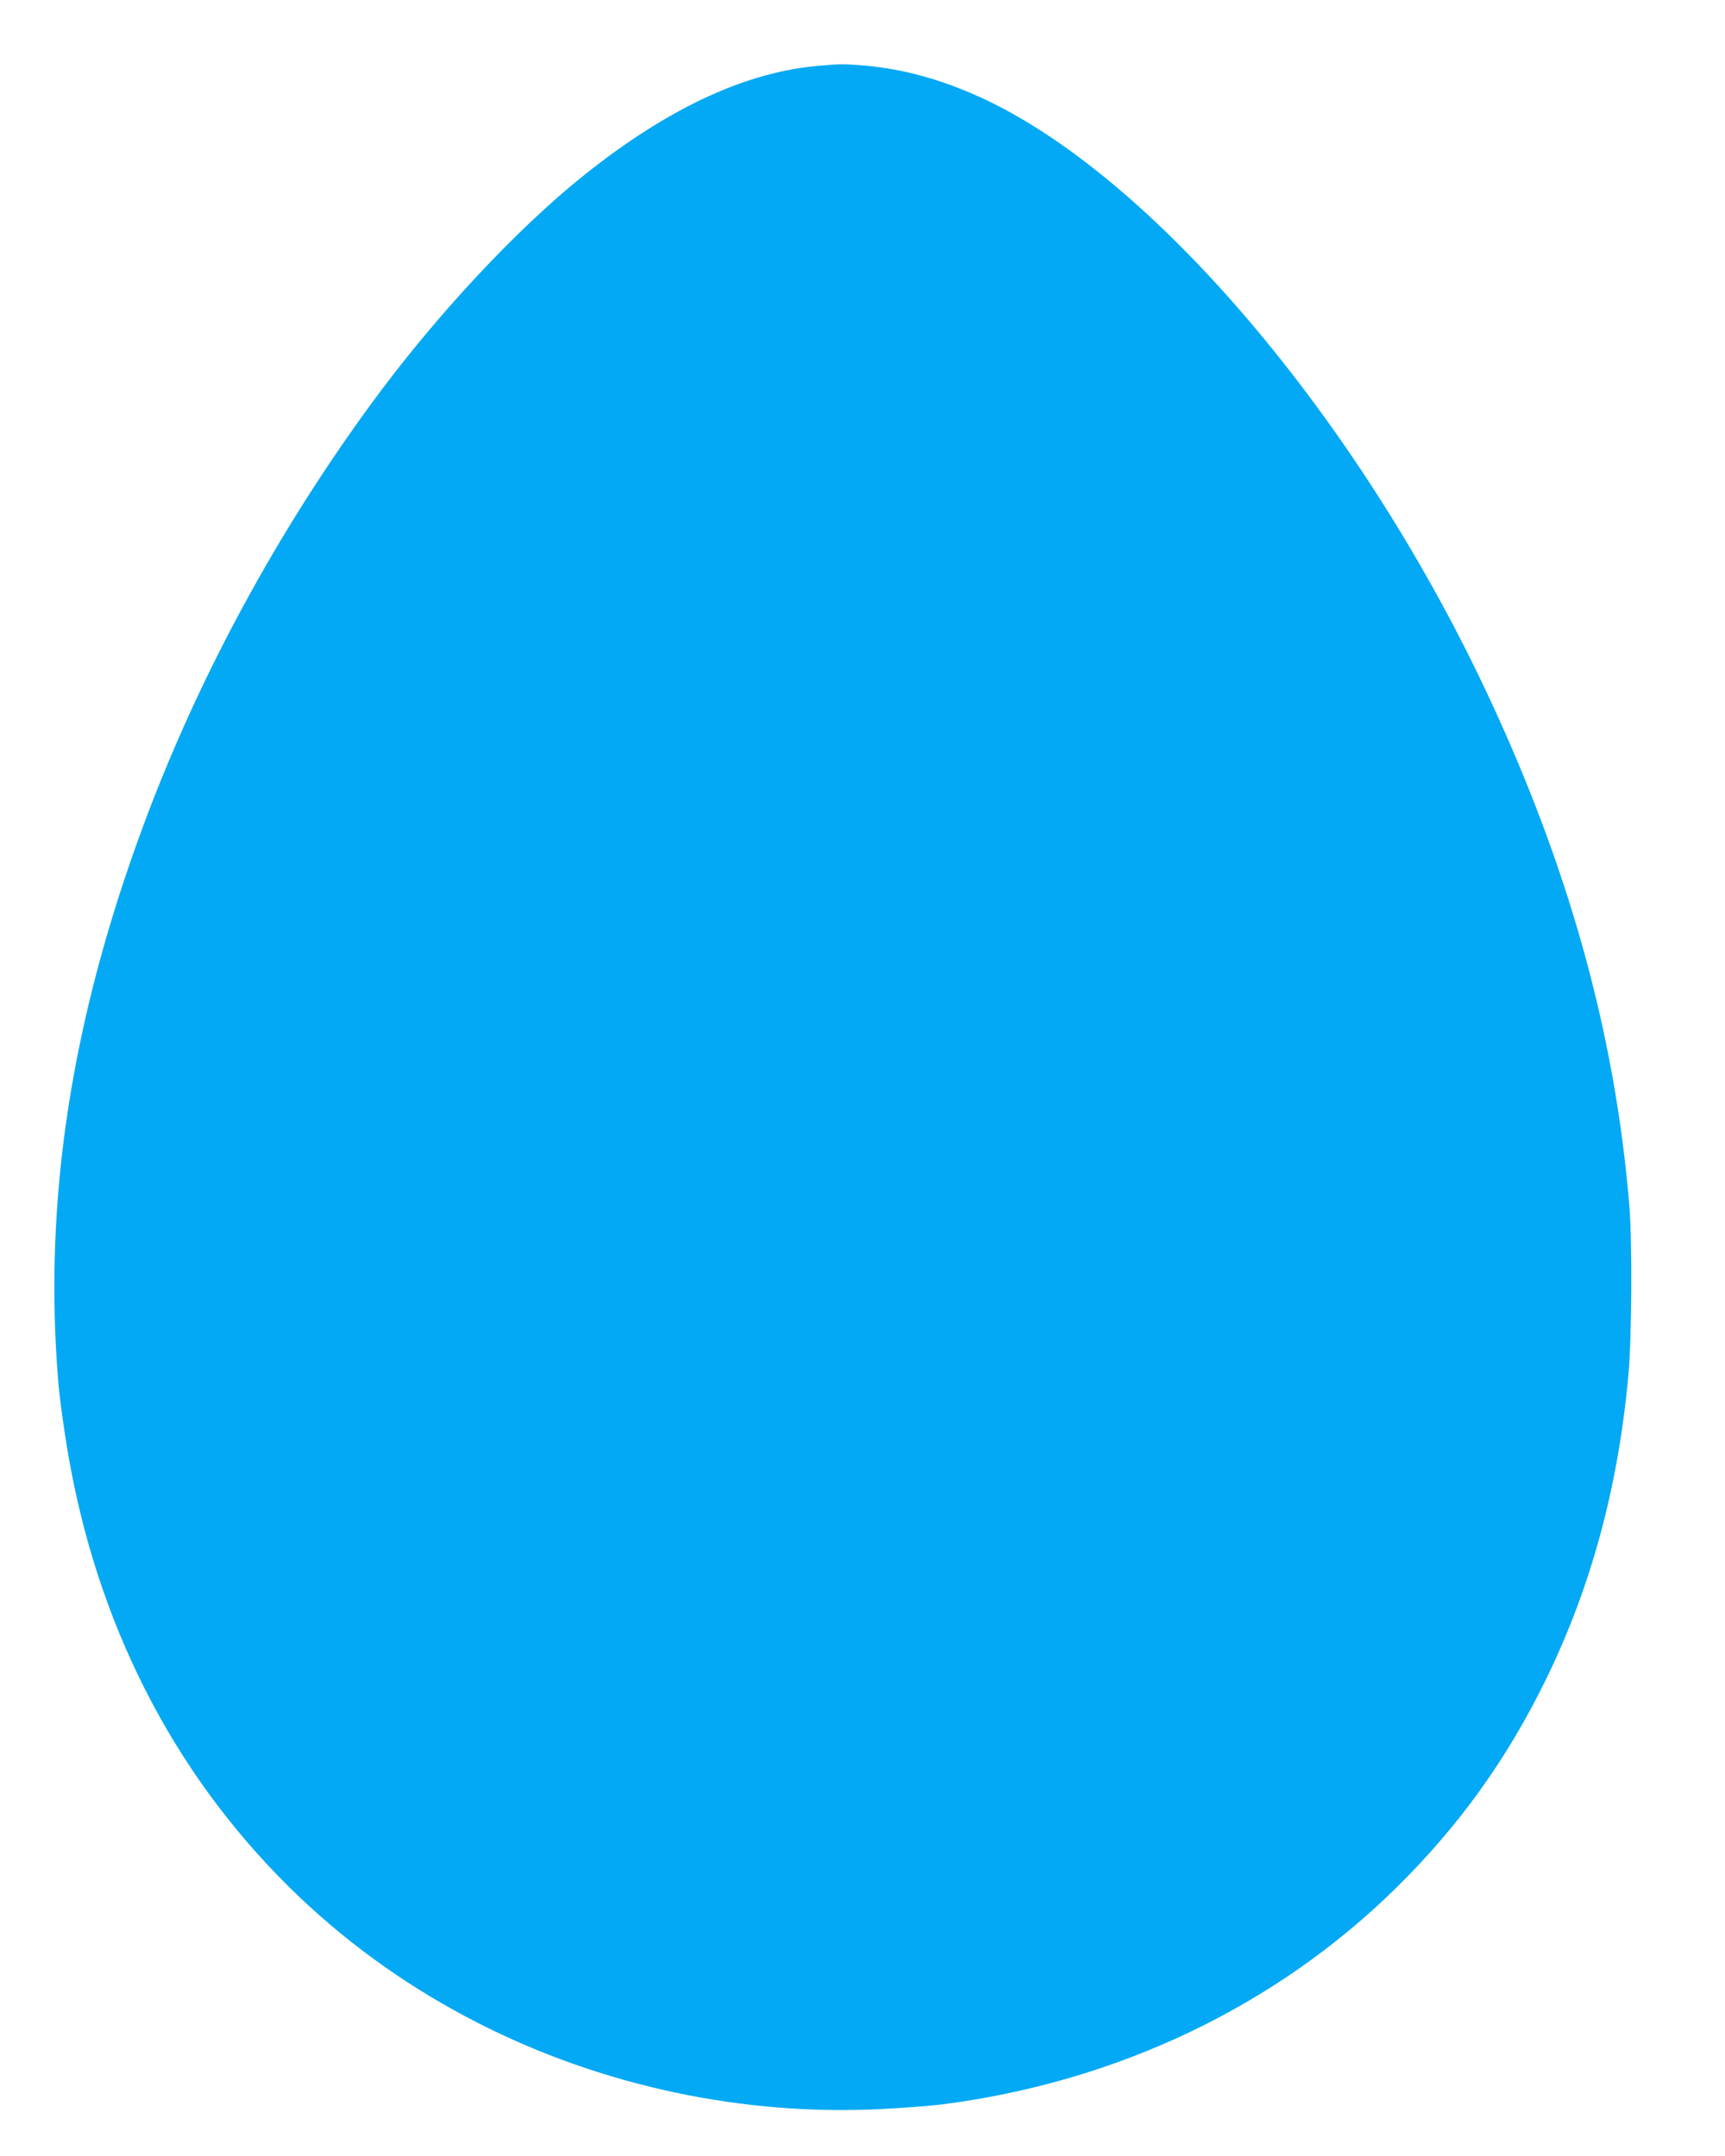 <?xml version="1.0" standalone="no"?>
<!DOCTYPE svg PUBLIC "-//W3C//DTD SVG 20010904//EN"
 "http://www.w3.org/TR/2001/REC-SVG-20010904/DTD/svg10.dtd">
<svg version="1.0" xmlns="http://www.w3.org/2000/svg"
 width="1024pt" height="1280pt" viewBox="0 0 1024 1280"
 preserveAspectRatio="xMidYMid meet">
<g transform="translate(0,1280) scale(0.1,-0.1)"
fill="#03a9f4" stroke="none">
<path d="M4856 12409 c-432 -38 -891 -252 -1384 -645 -403 -321 -885 -838
-1263 -1354 -563 -767 -1031 -1631 -1354 -2500 -433 -1165 -598 -2239 -509
-3315 8 -102 43 -349 70 -492 187 -1015 654 -1893 1364 -2568 312 -296 667
-546 1055 -744 736 -376 1577 -555 2402 -512 131 7 290 19 353 27 1040 133
1980 581 2694 1282 375 369 658 762 891 1237 268 547 430 1141 491 1805 21
227 24 793 6 1015 -85 1021 -360 2010 -847 3045 -772 1641 -2003 3084 -3020
3539 -230 103 -446 161 -666 181 -126 11 -153 11 -283 -1z"/>
</g>
</svg>
